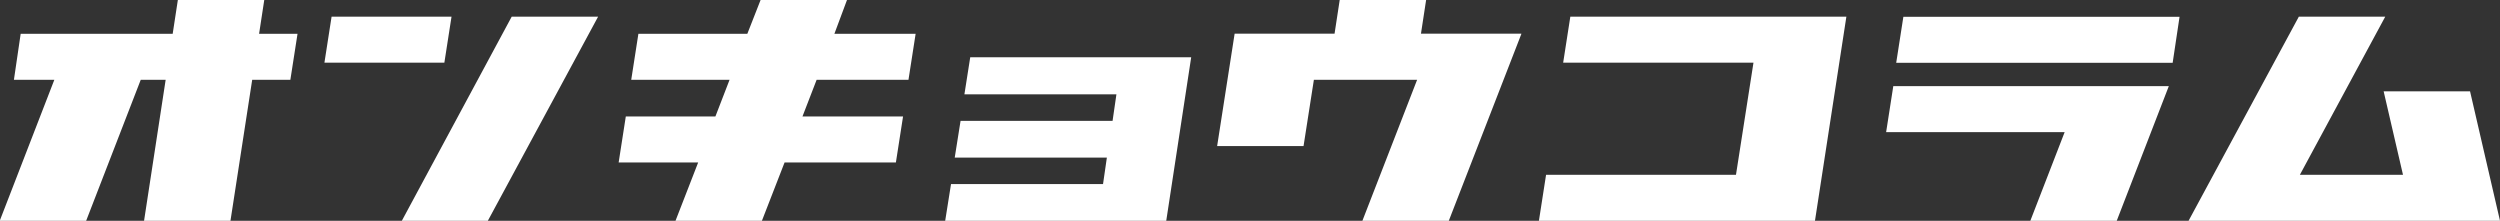 <svg id="outline" xmlns="http://www.w3.org/2000/svg" width="188.64" height="16.66" viewBox="0 0 188.64 16.66"><rect x="0" y="0" width="188.64" height="16.66" fill="#333333" stroke="none"/><defs><style>.cls-1{fill:#fff;}</style></defs><title>h2-pa-columns-ja</title><path class="cls-1" d="M648.13,2296.63l-0.54,3.47h-2.88l-1.64,10.64h-6.52l1.63-10.64h-1.88l-4.12,10.64h-6.52l4.12-10.64h-3.05l0.51-3.47h11.47l0.39-2.55h6.52l-0.39,2.55h2.88Z" transform="translate(-625.68 -2294.08)"/><path class="cls-1" d="M659.21,2298.81h-9.05l0.54-3.47h9.05Zm5.08-3.47h6.52l-8.32,15.4H656Z" transform="translate(-625.68 -2294.08)"/><path class="cls-1" d="M688.64,2296.63h6.13l-0.54,3.47h-6.93l-1.07,2.77h7.59l-0.54,3.47h-8.4l-1.71,4.4h-6.52l1.71-4.4h-6l0.54-3.47h6.76l1.07-2.77h-7.42l0.54-3.47h8.22l1-2.55h6.52Z" transform="translate(-625.68 -2294.08)"/><path class="cls-1" d="M715.56,2298.42l-1.88,12.32H697l0.44-2.77h11.47l0.29-2H697.72l0.44-2.77h11.47l0.29-2H698.45l0.44-2.8h16.67Z" transform="translate(-625.68 -2294.08)"/><path class="cls-1" d="M740.48,2296.63L735,2310.74h-6.52l4.13-10.64h-7.79l-0.78,5h-6.52l1.32-8.48h7.54l0.39-2.55h6.52l-0.39,2.55h7.56Z" transform="translate(-625.68 -2294.08)"/><path class="cls-1" d="M765,2295.34l-2.37,15.4H741.8l0.54-3.47h14.33l1.32-8.46H743.63l0.54-3.47H765Z" transform="translate(-625.68 -2294.08)"/><path class="cls-1" d="M789.33,2300.58l-3.93,10.16h-6.52l2.59-6.69H768l0.54-3.47h20.84Zm0.29-1.76H768.76l0.54-3.47h20.84Z" transform="translate(-625.68 -2294.08)"/><path class="cls-1" d="M814.32,2310.74h-23.5l8.32-15.4h6.52l-6.44,11.93H807l-1.46-6.3h6.52Z" transform="translate(-625.68 -2294.08)"/></svg>
